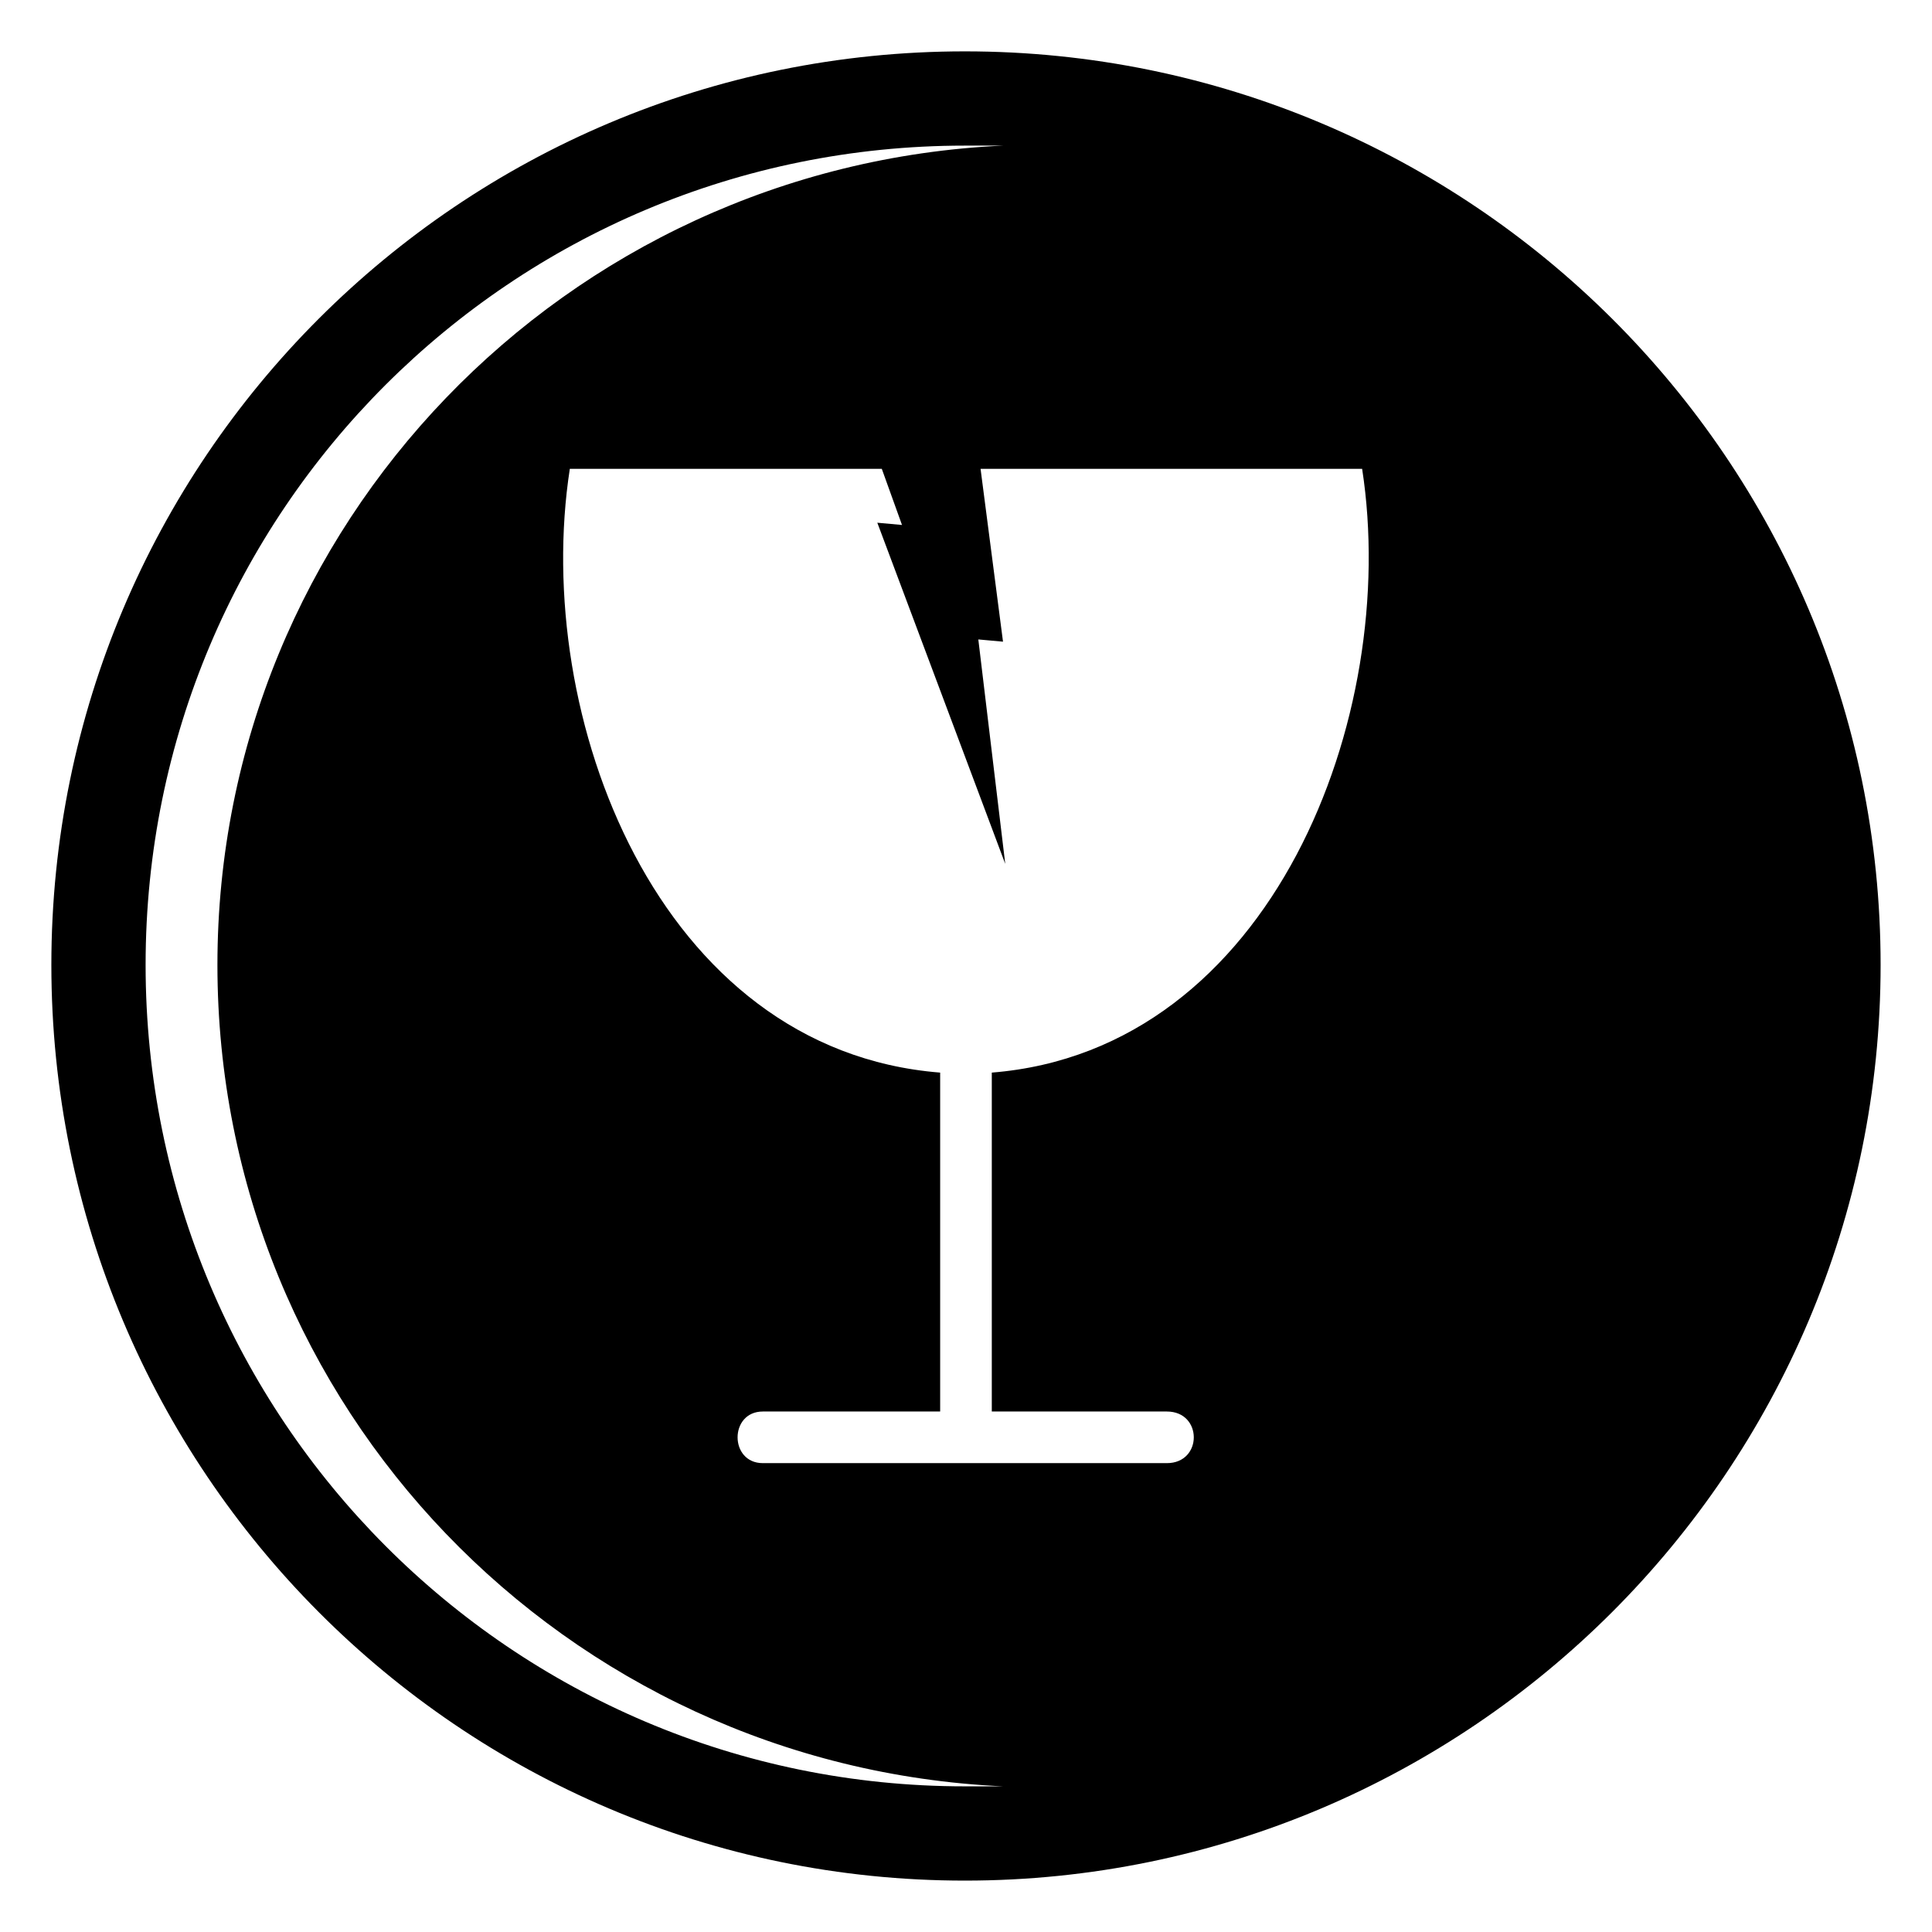 <?xml version="1.0" encoding="UTF-8"?>
<!-- Uploaded to: ICON Repo, www.iconrepo.com, Generator: ICON Repo Mixer Tools -->
<svg fill="#000000" width="800px" height="800px" version="1.1" viewBox="144 144 512 512" xmlns="http://www.w3.org/2000/svg">
 <path d="m157.61 399.7c0-133.83 108.26-242.09 242.09-242.09s242.68 108.26 242.68 242.09-108.85 242.68-242.68 242.68-242.09-108.85-242.09-242.68zm347.37-131.45c10.113 65.43-23.793 154.06-98.145 160v89.816h46.395c9.516 0 9.516 13.68 0 13.68h-107.07c-8.922 0-8.922-13.68 0-13.68h46.992v-89.816c-74.945-5.949-108.26-94.574-98.145-160h82.68l5.352 14.871-6.543-0.594 33.906 90.41-7.137-59.48 6.543 0.594-5.949-45.801zm-303.36 131.45c0-116.59 92.195-211.75 208.19-217.11h-10.113c-120.15 0-217.11 96.957-217.11 217.11 0 120.15 96.957 217.7 217.11 217.7h10.113c-115.99-5.352-208.19-100.52-208.19-217.7z" fill-rule="evenodd"/>
</svg>